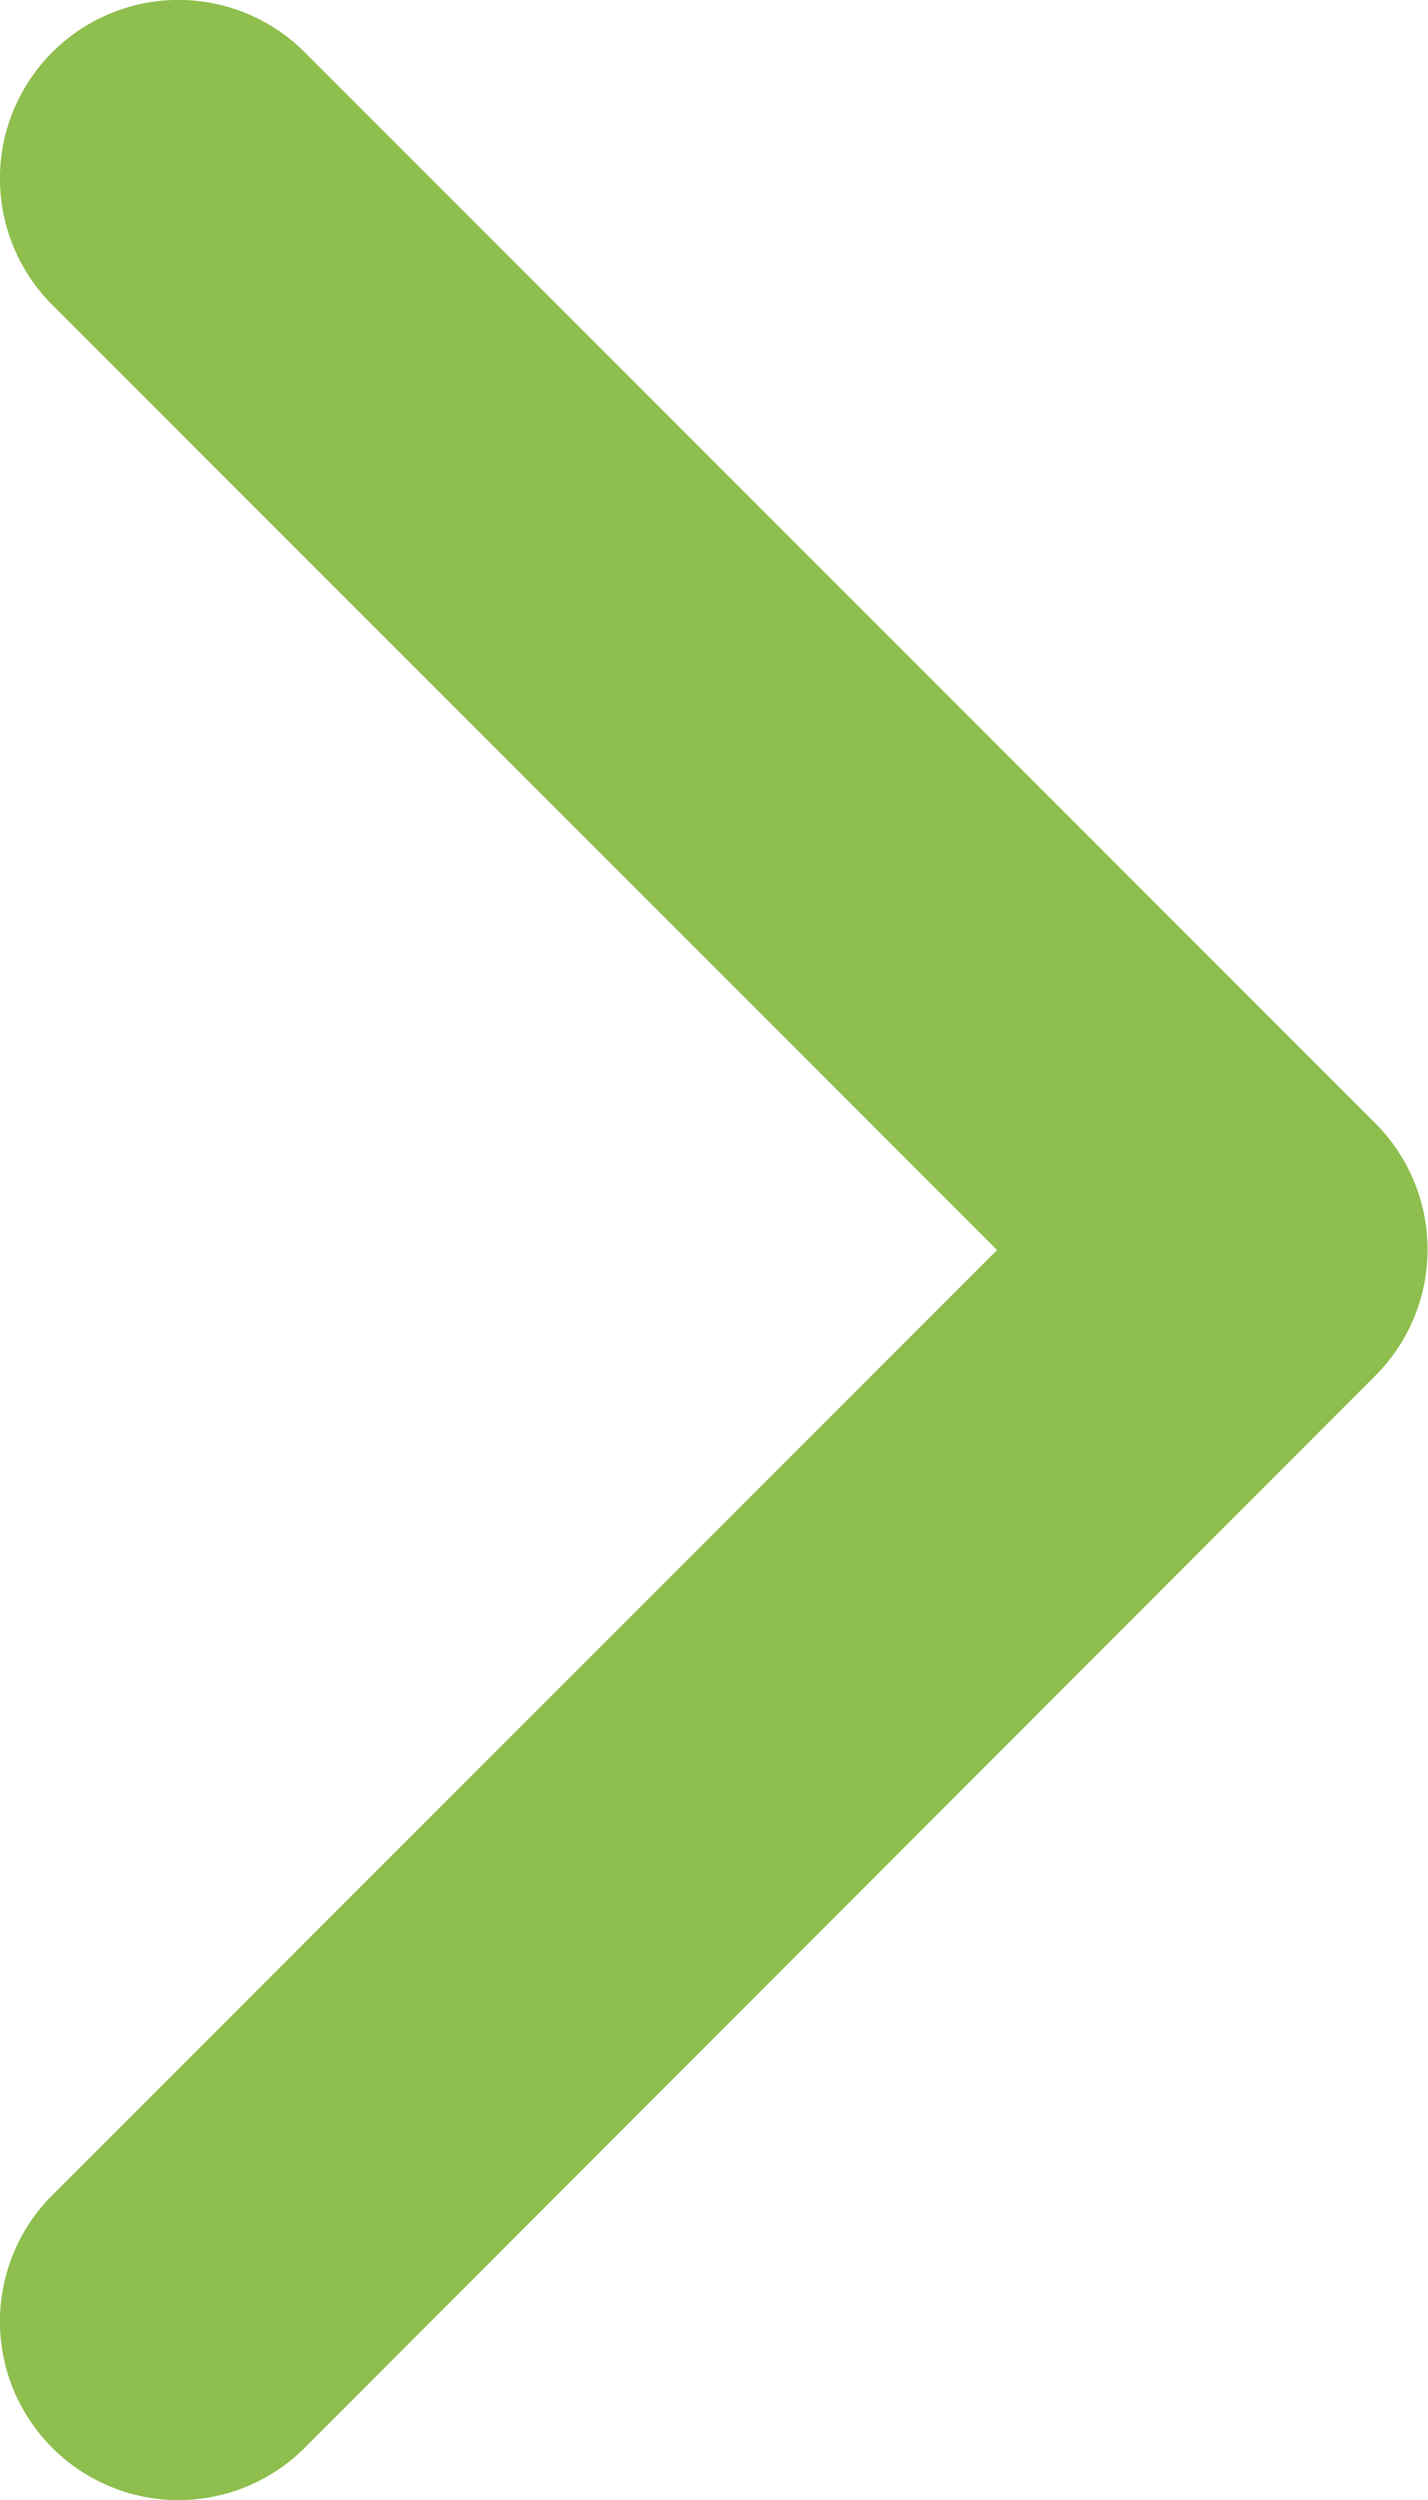 <svg xmlns="http://www.w3.org/2000/svg" width="13.914" height="24.35" viewBox="0 0 13.914 24.35">
  <defs>
    <style>
      .cls-1 {
        fill: #8ebe4d;
      }
    </style>
  </defs>
  <path id="Path_93237" data-name="Path 93237" class="cls-1" d="M.509.509a1.739,1.739,0,0,0,0,2.46l9.206,9.206L.509,21.381a1.739,1.739,0,0,0,2.46,2.46L13.4,13.4a1.739,1.739,0,0,0,0-2.46L2.969.509A1.739,1.739,0,0,0,.509.509Z"/>
</svg>
